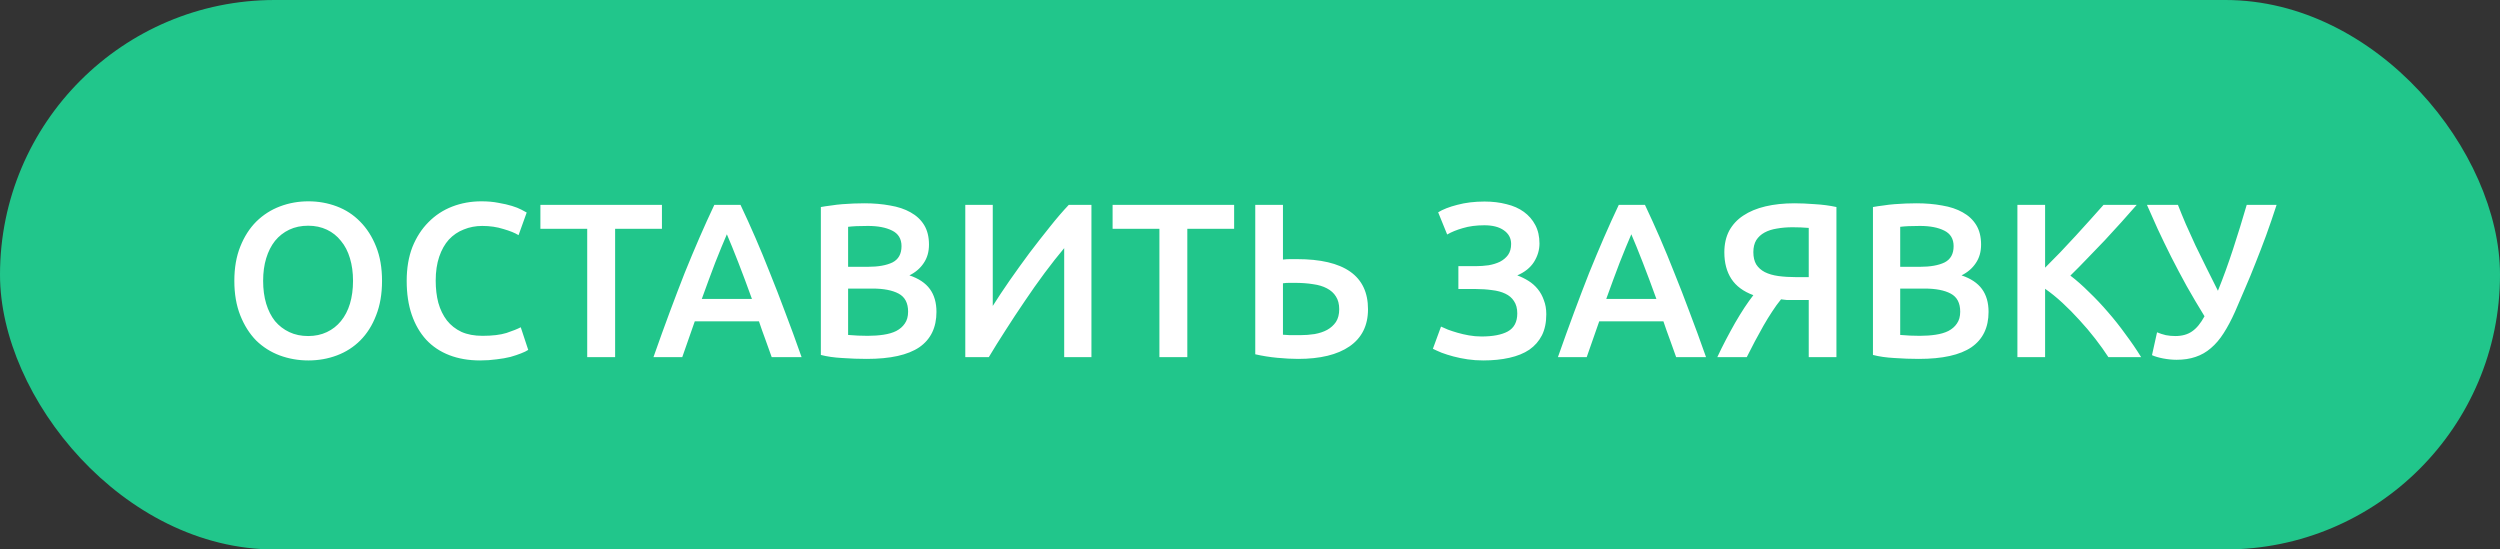 <svg width="182" height="40" viewBox="0 0 182 40" fill="none" xmlns="http://www.w3.org/2000/svg">
<rect x="0" y="0" width="182" height="40" fill="#333333" stroke="none"/>
<rect width="182" height="40" rx="20" fill="#21C68B"/>
<path d="M19.156 20.448C19.156 21.056 19.23 21.611 19.38 22.112C19.529 22.603 19.742 23.024 20.02 23.376C20.308 23.717 20.654 23.984 21.06 24.176C21.465 24.368 21.924 24.464 22.436 24.464C22.937 24.464 23.39 24.368 23.796 24.176C24.201 23.984 24.542 23.717 24.82 23.376C25.108 23.024 25.326 22.603 25.476 22.112C25.625 21.611 25.7 21.056 25.7 20.448C25.7 19.84 25.625 19.291 25.476 18.8C25.326 18.299 25.108 17.877 24.82 17.536C24.542 17.184 24.201 16.912 23.796 16.72C23.39 16.528 22.937 16.432 22.436 16.432C21.924 16.432 21.465 16.528 21.06 16.72C20.654 16.912 20.308 17.184 20.02 17.536C19.742 17.888 19.529 18.309 19.38 18.8C19.23 19.291 19.156 19.84 19.156 20.448ZM27.812 20.448C27.812 21.397 27.668 22.235 27.38 22.96C27.102 23.685 26.718 24.293 26.228 24.784C25.748 25.264 25.182 25.627 24.532 25.872C23.881 26.117 23.188 26.24 22.452 26.24C21.716 26.24 21.017 26.117 20.356 25.872C19.705 25.627 19.134 25.264 18.644 24.784C18.164 24.293 17.78 23.685 17.492 22.96C17.204 22.235 17.06 21.397 17.06 20.448C17.06 19.499 17.204 18.667 17.492 17.952C17.78 17.227 18.169 16.619 18.66 16.128C19.161 15.637 19.737 15.269 20.388 15.024C21.038 14.779 21.726 14.656 22.452 14.656C23.177 14.656 23.865 14.779 24.516 15.024C25.166 15.269 25.732 15.637 26.212 16.128C26.702 16.619 27.092 17.227 27.38 17.952C27.668 18.667 27.812 19.499 27.812 20.448ZM34.951 26.24C34.119 26.24 33.373 26.112 32.711 25.856C32.05 25.6 31.49 25.227 31.031 24.736C30.573 24.235 30.221 23.627 29.975 22.912C29.73 22.197 29.607 21.376 29.607 20.448C29.607 19.52 29.746 18.699 30.023 17.984C30.311 17.269 30.701 16.667 31.191 16.176C31.682 15.675 32.258 15.296 32.919 15.04C33.581 14.784 34.29 14.656 35.047 14.656C35.506 14.656 35.922 14.693 36.295 14.768C36.669 14.832 36.994 14.907 37.271 14.992C37.549 15.077 37.778 15.168 37.959 15.264C38.141 15.36 38.269 15.429 38.343 15.472L37.751 17.12C37.495 16.96 37.127 16.811 36.647 16.672C36.178 16.523 35.666 16.448 35.111 16.448C34.631 16.448 34.183 16.533 33.767 16.704C33.351 16.864 32.989 17.109 32.679 17.44C32.381 17.771 32.146 18.187 31.975 18.688C31.805 19.189 31.719 19.771 31.719 20.432C31.719 21.019 31.783 21.557 31.911 22.048C32.05 22.539 32.258 22.965 32.535 23.328C32.813 23.68 33.165 23.957 33.591 24.16C34.018 24.352 34.53 24.448 35.127 24.448C35.842 24.448 36.423 24.379 36.871 24.24C37.319 24.091 37.666 23.952 37.911 23.824L38.455 25.472C38.327 25.557 38.151 25.643 37.927 25.728C37.714 25.813 37.458 25.899 37.159 25.984C36.861 26.059 36.525 26.117 36.151 26.16C35.778 26.213 35.378 26.24 34.951 26.24ZM48.189 14.912V16.656H44.781V26H42.749V16.656H39.341V14.912H48.189ZM56.18 26C56.031 25.563 55.876 25.131 55.716 24.704C55.556 24.277 55.401 23.84 55.252 23.392H50.58C50.431 23.84 50.276 24.283 50.116 24.72C49.967 25.147 49.818 25.573 49.668 26H47.572C47.988 24.816 48.383 23.723 48.756 22.72C49.13 21.717 49.492 20.768 49.844 19.872C50.207 18.976 50.564 18.123 50.916 17.312C51.268 16.501 51.631 15.701 52.004 14.912H53.908C54.282 15.701 54.644 16.501 54.996 17.312C55.348 18.123 55.7 18.976 56.052 19.872C56.415 20.768 56.783 21.717 57.156 22.72C57.54 23.723 57.94 24.816 58.356 26H56.18ZM52.916 17.056C52.671 17.621 52.388 18.309 52.068 19.12C51.759 19.931 51.434 20.811 51.092 21.76H54.74C54.399 20.811 54.068 19.925 53.748 19.104C53.428 18.283 53.151 17.6 52.916 17.056ZM63.102 26.128C62.515 26.128 61.923 26.107 61.326 26.064C60.728 26.032 60.206 25.957 59.758 25.84V15.072C59.992 15.029 60.243 14.992 60.51 14.96C60.776 14.917 61.048 14.885 61.326 14.864C61.603 14.843 61.875 14.827 62.142 14.816C62.419 14.805 62.68 14.8 62.926 14.8C63.598 14.8 64.222 14.853 64.798 14.96C65.374 15.056 65.87 15.221 66.286 15.456C66.712 15.691 67.043 16 67.278 16.384C67.512 16.768 67.63 17.243 67.63 17.808C67.63 18.331 67.502 18.779 67.246 19.152C67 19.525 66.654 19.824 66.206 20.048C66.878 20.272 67.374 20.603 67.694 21.04C68.014 21.477 68.174 22.032 68.174 22.704C68.174 23.845 67.758 24.704 66.926 25.28C66.094 25.845 64.819 26.128 63.102 26.128ZM61.742 21.008V24.384C61.966 24.405 62.206 24.421 62.462 24.432C62.718 24.443 62.952 24.448 63.166 24.448C63.582 24.448 63.966 24.421 64.318 24.368C64.68 24.315 64.99 24.224 65.246 24.096C65.512 23.957 65.72 23.776 65.87 23.552C66.03 23.328 66.11 23.04 66.11 22.688C66.11 22.059 65.88 21.621 65.422 21.376C64.963 21.131 64.328 21.008 63.518 21.008H61.742ZM61.742 19.424H63.166C63.934 19.424 64.536 19.317 64.974 19.104C65.411 18.88 65.63 18.485 65.63 17.92C65.63 17.387 65.4 17.008 64.942 16.784C64.494 16.56 63.907 16.448 63.182 16.448C62.872 16.448 62.595 16.453 62.35 16.464C62.115 16.475 61.912 16.491 61.742 16.512V19.424ZM70.273 26V14.912H72.273V22.272C72.636 21.696 73.047 21.077 73.505 20.416C73.975 19.744 74.455 19.077 74.945 18.416C75.447 17.755 75.943 17.12 76.433 16.512C76.924 15.893 77.383 15.36 77.809 14.912H79.457V26H77.473V18.064C77.025 18.597 76.551 19.2 76.049 19.872C75.559 20.533 75.073 21.221 74.593 21.936C74.113 22.64 73.649 23.344 73.201 24.048C72.753 24.741 72.348 25.392 71.985 26H70.273ZM89.845 14.912V16.656H86.437V26H84.405V16.656H80.997V14.912H89.845ZM99.591 22.512C99.591 23.696 99.143 24.597 98.247 25.216C97.361 25.824 96.113 26.128 94.503 26.128C94.055 26.128 93.548 26.101 92.983 26.048C92.428 25.995 91.895 25.909 91.383 25.792V14.912H93.399V18.896C93.58 18.875 93.751 18.864 93.911 18.864C94.071 18.864 94.236 18.864 94.407 18.864C97.863 18.864 99.591 20.08 99.591 22.512ZM94.263 20.592C94.135 20.592 93.996 20.592 93.847 20.592C93.697 20.592 93.548 20.603 93.399 20.624V24.368C93.548 24.379 93.719 24.389 93.911 24.4C94.113 24.4 94.353 24.4 94.631 24.4C95.004 24.4 95.361 24.373 95.703 24.32C96.055 24.256 96.359 24.155 96.615 24.016C96.881 23.867 97.095 23.675 97.255 23.44C97.415 23.195 97.495 22.885 97.495 22.512C97.495 22.139 97.415 21.829 97.255 21.584C97.105 21.339 96.887 21.141 96.599 20.992C96.321 20.843 95.985 20.741 95.591 20.688C95.196 20.624 94.753 20.592 94.263 20.592ZM107.434 19.376C107.744 19.376 108.053 19.355 108.362 19.312C108.672 19.259 108.949 19.173 109.194 19.056C109.44 18.928 109.637 18.763 109.786 18.56C109.936 18.347 110.01 18.08 110.01 17.76C110.01 17.344 109.834 17.013 109.482 16.768C109.141 16.523 108.666 16.4 108.058 16.4C107.472 16.4 106.949 16.469 106.49 16.608C106.042 16.736 105.664 16.891 105.354 17.072L104.698 15.456C105.04 15.243 105.504 15.061 106.09 14.912C106.688 14.752 107.349 14.672 108.074 14.672C108.65 14.672 109.184 14.736 109.674 14.864C110.165 14.981 110.586 15.168 110.938 15.424C111.29 15.68 111.568 16 111.77 16.384C111.973 16.768 112.074 17.216 112.074 17.728C112.074 18.197 111.941 18.645 111.674 19.072C111.408 19.488 111.002 19.813 110.458 20.048C110.746 20.155 111.018 20.288 111.274 20.448C111.53 20.608 111.754 20.805 111.946 21.04C112.138 21.275 112.288 21.547 112.394 21.856C112.512 22.155 112.57 22.496 112.57 22.88C112.57 23.477 112.464 23.989 112.25 24.416C112.037 24.832 111.733 25.179 111.338 25.456C110.944 25.723 110.458 25.92 109.882 26.048C109.317 26.176 108.682 26.24 107.978 26.24C107.584 26.24 107.205 26.213 106.842 26.16C106.48 26.107 106.138 26.037 105.818 25.952C105.498 25.867 105.21 25.776 104.954 25.68C104.698 25.573 104.485 25.477 104.314 25.392L104.906 23.776C105.045 23.84 105.216 23.915 105.418 24C105.621 24.075 105.85 24.149 106.106 24.224C106.362 24.299 106.64 24.363 106.938 24.416C107.237 24.469 107.541 24.496 107.85 24.496C108.682 24.496 109.322 24.373 109.77 24.128C110.229 23.872 110.458 23.435 110.458 22.816C110.458 22.453 110.378 22.155 110.218 21.92C110.069 21.685 109.856 21.504 109.578 21.376C109.312 21.248 108.992 21.163 108.618 21.12C108.245 21.067 107.845 21.04 107.418 21.04H106.17V19.376H107.434ZM122.024 26C121.875 25.563 121.72 25.131 121.56 24.704C121.4 24.277 121.245 23.84 121.096 23.392H116.424C116.275 23.84 116.12 24.283 115.96 24.72C115.811 25.147 115.661 25.573 115.512 26H113.416C113.832 24.816 114.227 23.723 114.6 22.72C114.973 21.717 115.336 20.768 115.688 19.872C116.051 18.976 116.408 18.123 116.76 17.312C117.112 16.501 117.475 15.701 117.848 14.912H119.752C120.125 15.701 120.488 16.501 120.84 17.312C121.192 18.123 121.544 18.976 121.896 19.872C122.259 20.768 122.627 21.717 123 22.72C123.384 23.723 123.784 24.816 124.2 26H122.024ZM118.76 17.056C118.515 17.621 118.232 18.309 117.912 19.12C117.603 19.931 117.277 20.811 116.936 21.76H120.584C120.243 20.811 119.912 19.925 119.592 19.104C119.272 18.283 118.995 17.6 118.76 17.056ZM130.636 14.8C131.074 14.8 131.57 14.821 132.124 14.864C132.679 14.896 133.202 14.965 133.692 15.072V26H131.676V21.84H130.508C130.37 21.84 130.226 21.84 130.076 21.84C129.927 21.829 129.788 21.813 129.66 21.792C129.447 22.048 129.234 22.341 129.02 22.672C128.807 22.992 128.594 23.339 128.38 23.712C128.178 24.075 127.97 24.453 127.756 24.848C127.554 25.232 127.356 25.616 127.164 26H125.02C125.212 25.584 125.42 25.163 125.644 24.736C125.868 24.309 126.092 23.899 126.316 23.504C126.551 23.099 126.78 22.725 127.004 22.384C127.239 22.032 127.452 21.733 127.644 21.488C126.919 21.221 126.386 20.827 126.044 20.304C125.703 19.781 125.532 19.136 125.532 18.368C125.532 17.771 125.65 17.248 125.884 16.8C126.13 16.352 126.471 15.984 126.908 15.696C127.356 15.397 127.895 15.173 128.524 15.024C129.154 14.875 129.858 14.8 130.636 14.8ZM130.492 16.544C130.087 16.544 129.708 16.576 129.356 16.64C129.015 16.693 128.716 16.789 128.46 16.928C128.204 17.067 128.002 17.253 127.852 17.488C127.714 17.723 127.644 18.011 127.644 18.352C127.644 18.715 127.714 19.013 127.852 19.248C128.002 19.483 128.21 19.669 128.476 19.808C128.754 19.947 129.084 20.043 129.468 20.096C129.863 20.149 130.306 20.176 130.796 20.176H131.676V16.592C131.303 16.56 130.908 16.544 130.492 16.544ZM139.695 26.128C139.109 26.128 138.517 26.107 137.919 26.064C137.322 26.032 136.799 25.957 136.351 25.84V15.072C136.586 15.029 136.837 14.992 137.103 14.96C137.37 14.917 137.642 14.885 137.919 14.864C138.197 14.843 138.469 14.827 138.735 14.816C139.013 14.805 139.274 14.8 139.519 14.8C140.191 14.8 140.815 14.853 141.391 14.96C141.967 15.056 142.463 15.221 142.879 15.456C143.306 15.691 143.637 16 143.871 16.384C144.106 16.768 144.223 17.243 144.223 17.808C144.223 18.331 144.095 18.779 143.839 19.152C143.594 19.525 143.247 19.824 142.799 20.048C143.471 20.272 143.967 20.603 144.287 21.04C144.607 21.477 144.767 22.032 144.767 22.704C144.767 23.845 144.351 24.704 143.519 25.28C142.687 25.845 141.413 26.128 139.695 26.128ZM138.335 21.008V24.384C138.559 24.405 138.799 24.421 139.055 24.432C139.311 24.443 139.546 24.448 139.759 24.448C140.175 24.448 140.559 24.421 140.911 24.368C141.274 24.315 141.583 24.224 141.839 24.096C142.106 23.957 142.314 23.776 142.463 23.552C142.623 23.328 142.703 23.04 142.703 22.688C142.703 22.059 142.474 21.621 142.015 21.376C141.557 21.131 140.922 21.008 140.111 21.008H138.335ZM138.335 19.424H139.759C140.527 19.424 141.13 19.317 141.567 19.104C142.005 18.88 142.223 18.485 142.223 17.92C142.223 17.387 141.994 17.008 141.535 16.784C141.087 16.56 140.501 16.448 139.775 16.448C139.466 16.448 139.189 16.453 138.943 16.464C138.709 16.475 138.506 16.491 138.335 16.512V19.424ZM153.491 26C153.214 25.573 152.894 25.125 152.531 24.656C152.168 24.187 151.784 23.733 151.379 23.296C150.984 22.859 150.574 22.443 150.147 22.048C149.72 21.653 149.299 21.312 148.883 21.024V26H146.867V14.912H148.883V19.488C149.235 19.136 149.603 18.763 149.987 18.368C150.371 17.963 150.75 17.557 151.123 17.152C151.507 16.736 151.87 16.336 152.211 15.952C152.552 15.568 152.862 15.221 153.139 14.912H155.555C155.203 15.317 154.83 15.739 154.435 16.176C154.04 16.613 153.635 17.056 153.219 17.504C152.803 17.941 152.382 18.379 151.955 18.816C151.539 19.253 151.128 19.669 150.723 20.064C151.171 20.405 151.624 20.805 152.083 21.264C152.552 21.712 153.011 22.197 153.459 22.72C153.907 23.232 154.334 23.771 154.739 24.336C155.155 24.891 155.534 25.445 155.875 26H153.491ZM162.713 22.688C162.446 23.285 162.169 23.808 161.881 24.256C161.604 24.693 161.294 25.056 160.953 25.344C160.622 25.632 160.249 25.845 159.833 25.984C159.428 26.123 158.969 26.192 158.457 26.192C158.148 26.192 157.822 26.16 157.481 26.096C157.15 26.032 156.878 25.952 156.665 25.856L157.033 24.192C157.236 24.277 157.449 24.347 157.673 24.4C157.897 24.443 158.126 24.464 158.361 24.464C158.852 24.464 159.257 24.352 159.577 24.128C159.908 23.904 160.212 23.536 160.489 23.024C160.041 22.299 159.609 21.568 159.193 20.832C158.788 20.096 158.409 19.381 158.057 18.688C157.705 17.984 157.38 17.312 157.081 16.672C156.793 16.032 156.532 15.445 156.297 14.912H158.553C158.724 15.349 158.916 15.819 159.129 16.32C159.353 16.821 159.588 17.339 159.833 17.872C160.089 18.405 160.356 18.949 160.633 19.504C160.91 20.059 161.188 20.613 161.465 21.168C161.849 20.219 162.217 19.205 162.569 18.128C162.921 17.051 163.252 15.979 163.561 14.912H165.737C165.481 15.701 165.225 16.448 164.969 17.152C164.713 17.845 164.457 18.512 164.201 19.152C163.956 19.781 163.705 20.389 163.449 20.976C163.204 21.552 162.958 22.123 162.713 22.688Z" fill="white"/>
</svg>
